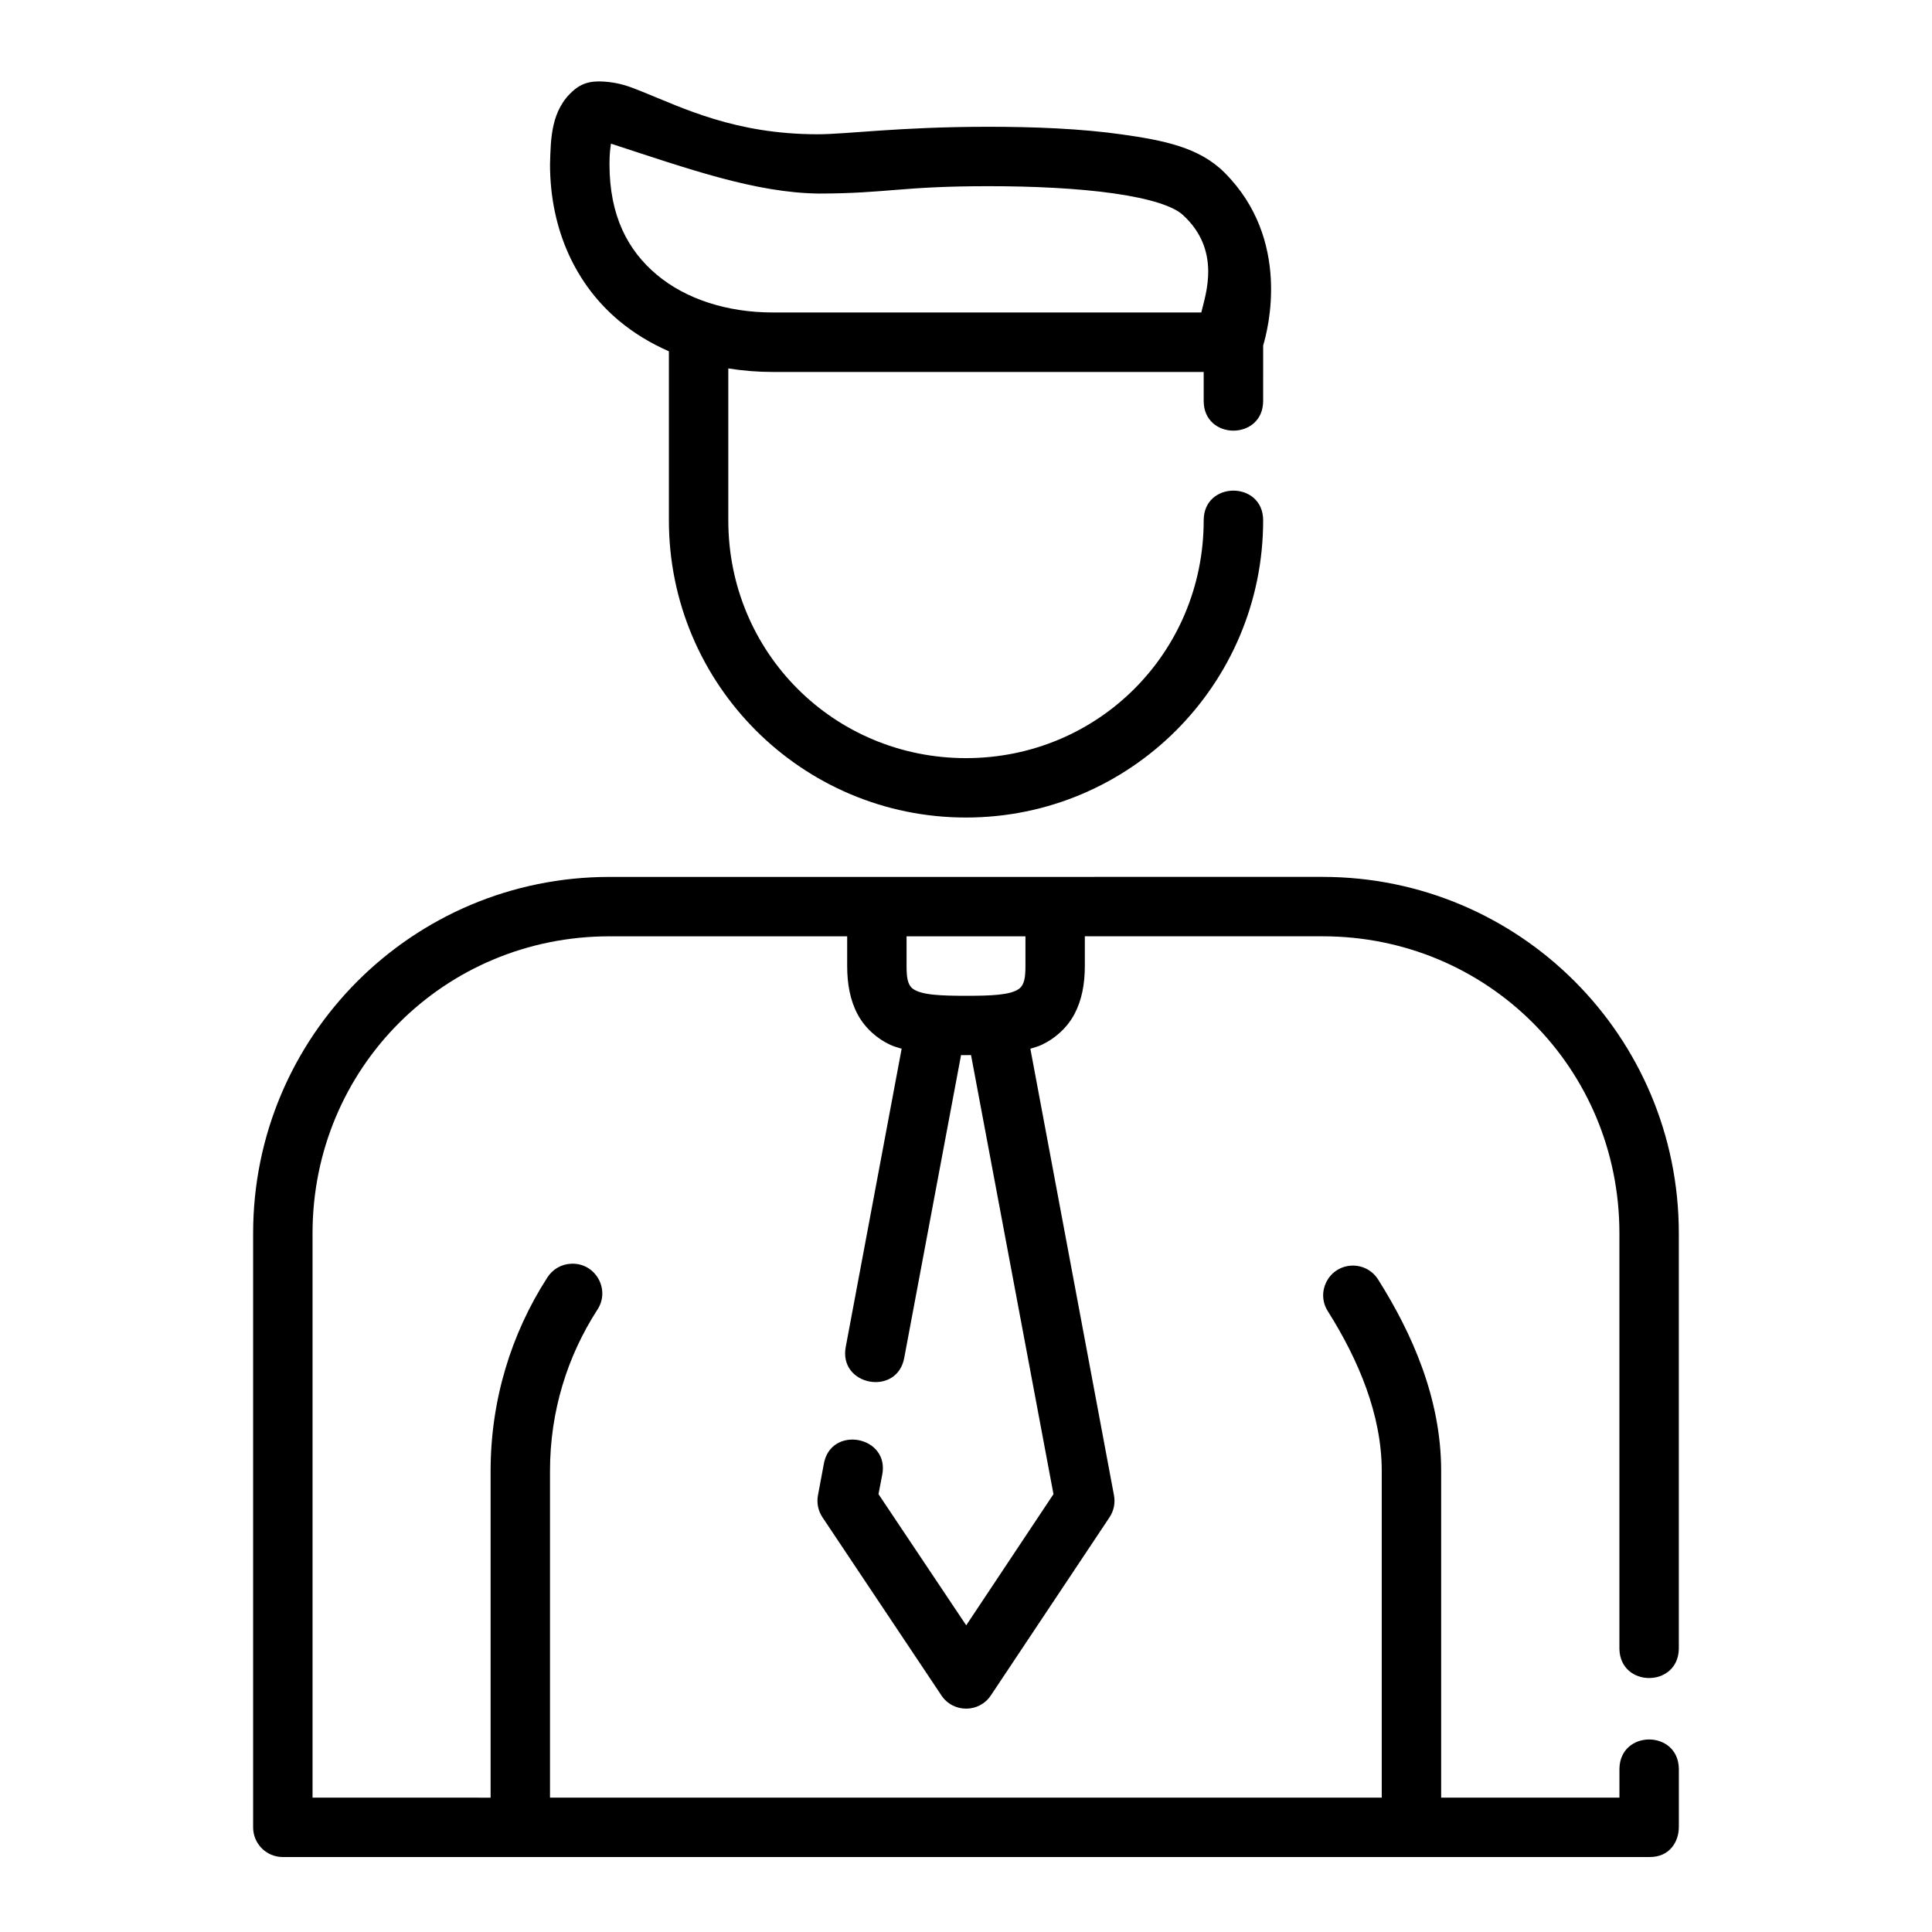 <?xml version="1.0" encoding="UTF-8"?>
<!-- Uploaded to: SVG Repo, www.svgrepo.com, Generator: SVG Repo Mixer Tools -->
<svg fill="#000000" width="800px" height="800px" version="1.1" viewBox="144 144 512 512" xmlns="http://www.w3.org/2000/svg">
 <path d="m289.76 187.48c0 17.734 7.098 32.129 18.188 41.438 4.019 3.371 8.512 6.078 13.316 8.18v44.805c0 43.477 35.262 78.75 78.734 78.75 43.477 0 78.75-35.277 78.75-78.75 0-10.508-15.758-10.508-15.758 0 0 35.023-27.965 63.008-62.992 63.008-35.023 0-62.992-27.98-62.992-63.008v-40.266c3.859 0.617 7.801 0.938 11.793 0.938l114.19-0.004v7.672c0 10.508 15.758 10.508 15.758 0l0.004-14.699c1.258-4.164 7.535-28.027-10.238-45.801-6.719-6.719-16.121-8.535-27.074-10.102-10.957-1.566-23.473-2.043-35.5-2.043-23.656 0-37.422 1.984-45.266 1.984-21.867 0-35.812-7.019-46.324-11.223-2.629-1.051-5.219-2.191-8.98-2.617-3.762-0.422-6.59-0.148-9.273 2.133-6.133 5.195-6.141 12.918-6.332 19.605zm172.6 39.328h-113.56c-12.117 0-23.059-3.555-30.734-9.992-7.676-6.438-12.547-15.582-12.547-29.336 0-2.703 0.207-4.082 0.398-5.41 20.441 6.672 38.281 13.035 55.098 13.223 17.973-0.02 21.738-1.953 44.918-1.953 11.59 0 23.578 0.535 33.285 1.922s15.742 3.422 18.188 5.641c10.34 9.379 6.086 21.082 4.949 25.906zm126.55 401.49v-15.621c-0.23-10.266-15.516-10.266-15.742 0v7.719h-47.246v-86.578c0-19.242-7.75-36.531-16.668-50.676-1.547-2.516-4.375-3.953-7.32-3.723-5.965 0.457-9.262 7.133-5.996 12.145 8.016 12.719 14.238 27.328 14.238 42.25v86.578l-220.42 0.004v-86.578c0-15.801 4.594-30.375 12.5-42.648 3.613-5.356-0.402-12.539-6.856-12.27-2.617 0.09-5.016 1.492-6.394 3.723-9.492 14.738-14.992 32.348-14.992 51.199v86.578l-47.188-0.004v-149.57c0-43.746 34.941-78.691 78.691-78.691h62.992v7.84c0 4.809 0.789 9.133 2.781 12.852 1.996 3.719 5.269 6.508 8.656 8.07 1 0.461 2 0.707 3 1.031l-14.789 78.875c-2.121 10.496 13.773 13.41 15.512 2.844l15.02-80.043c0.906 0.059 1.801 0 2.644 0l21.848 116.36-23.125 34.762-23.246-34.762 0.938-4.875c2.332-10.578-13.801-13.609-15.469-2.906l-1.508 8.07c-0.383 2.016 0.035 4.102 1.168 5.812l31.551 47.246c3.137 4.688 10.039 4.656 13.129-0.059l31.441-47.188c1.125-1.715 1.539-3.797 1.152-5.812l-22.156-118.33c0.996-0.32 1.984-0.566 2.984-1.031 3.387-1.566 6.66-4.352 8.656-8.07 1.996-3.719 2.797-8.043 2.797-12.855v-7.84h62.992c43.746 0 78.676 34.941 78.676 78.691v110.18c0.23 10.266 15.516 10.266 15.742 0v-110.18c0-52.195-42.223-94.434-94.418-94.434l-188.97 0.008c-52.195 0-94.434 42.238-94.434 94.434v157.47c0.016 4.324 3.519 7.824 7.84 7.84h362.14c5.684 0.059 7.844-4.414 7.84-7.844zm-203.04-222.3c-1.344-1.043-1.621-2.957-1.621-6.019v-7.84h31.504v7.84c0 3.062-0.293 4.977-1.637 6.019-2.238 1.73-7.555 1.898-14.121 1.898-6.57 0-11.887-0.18-14.121-1.898z"/>
</svg>